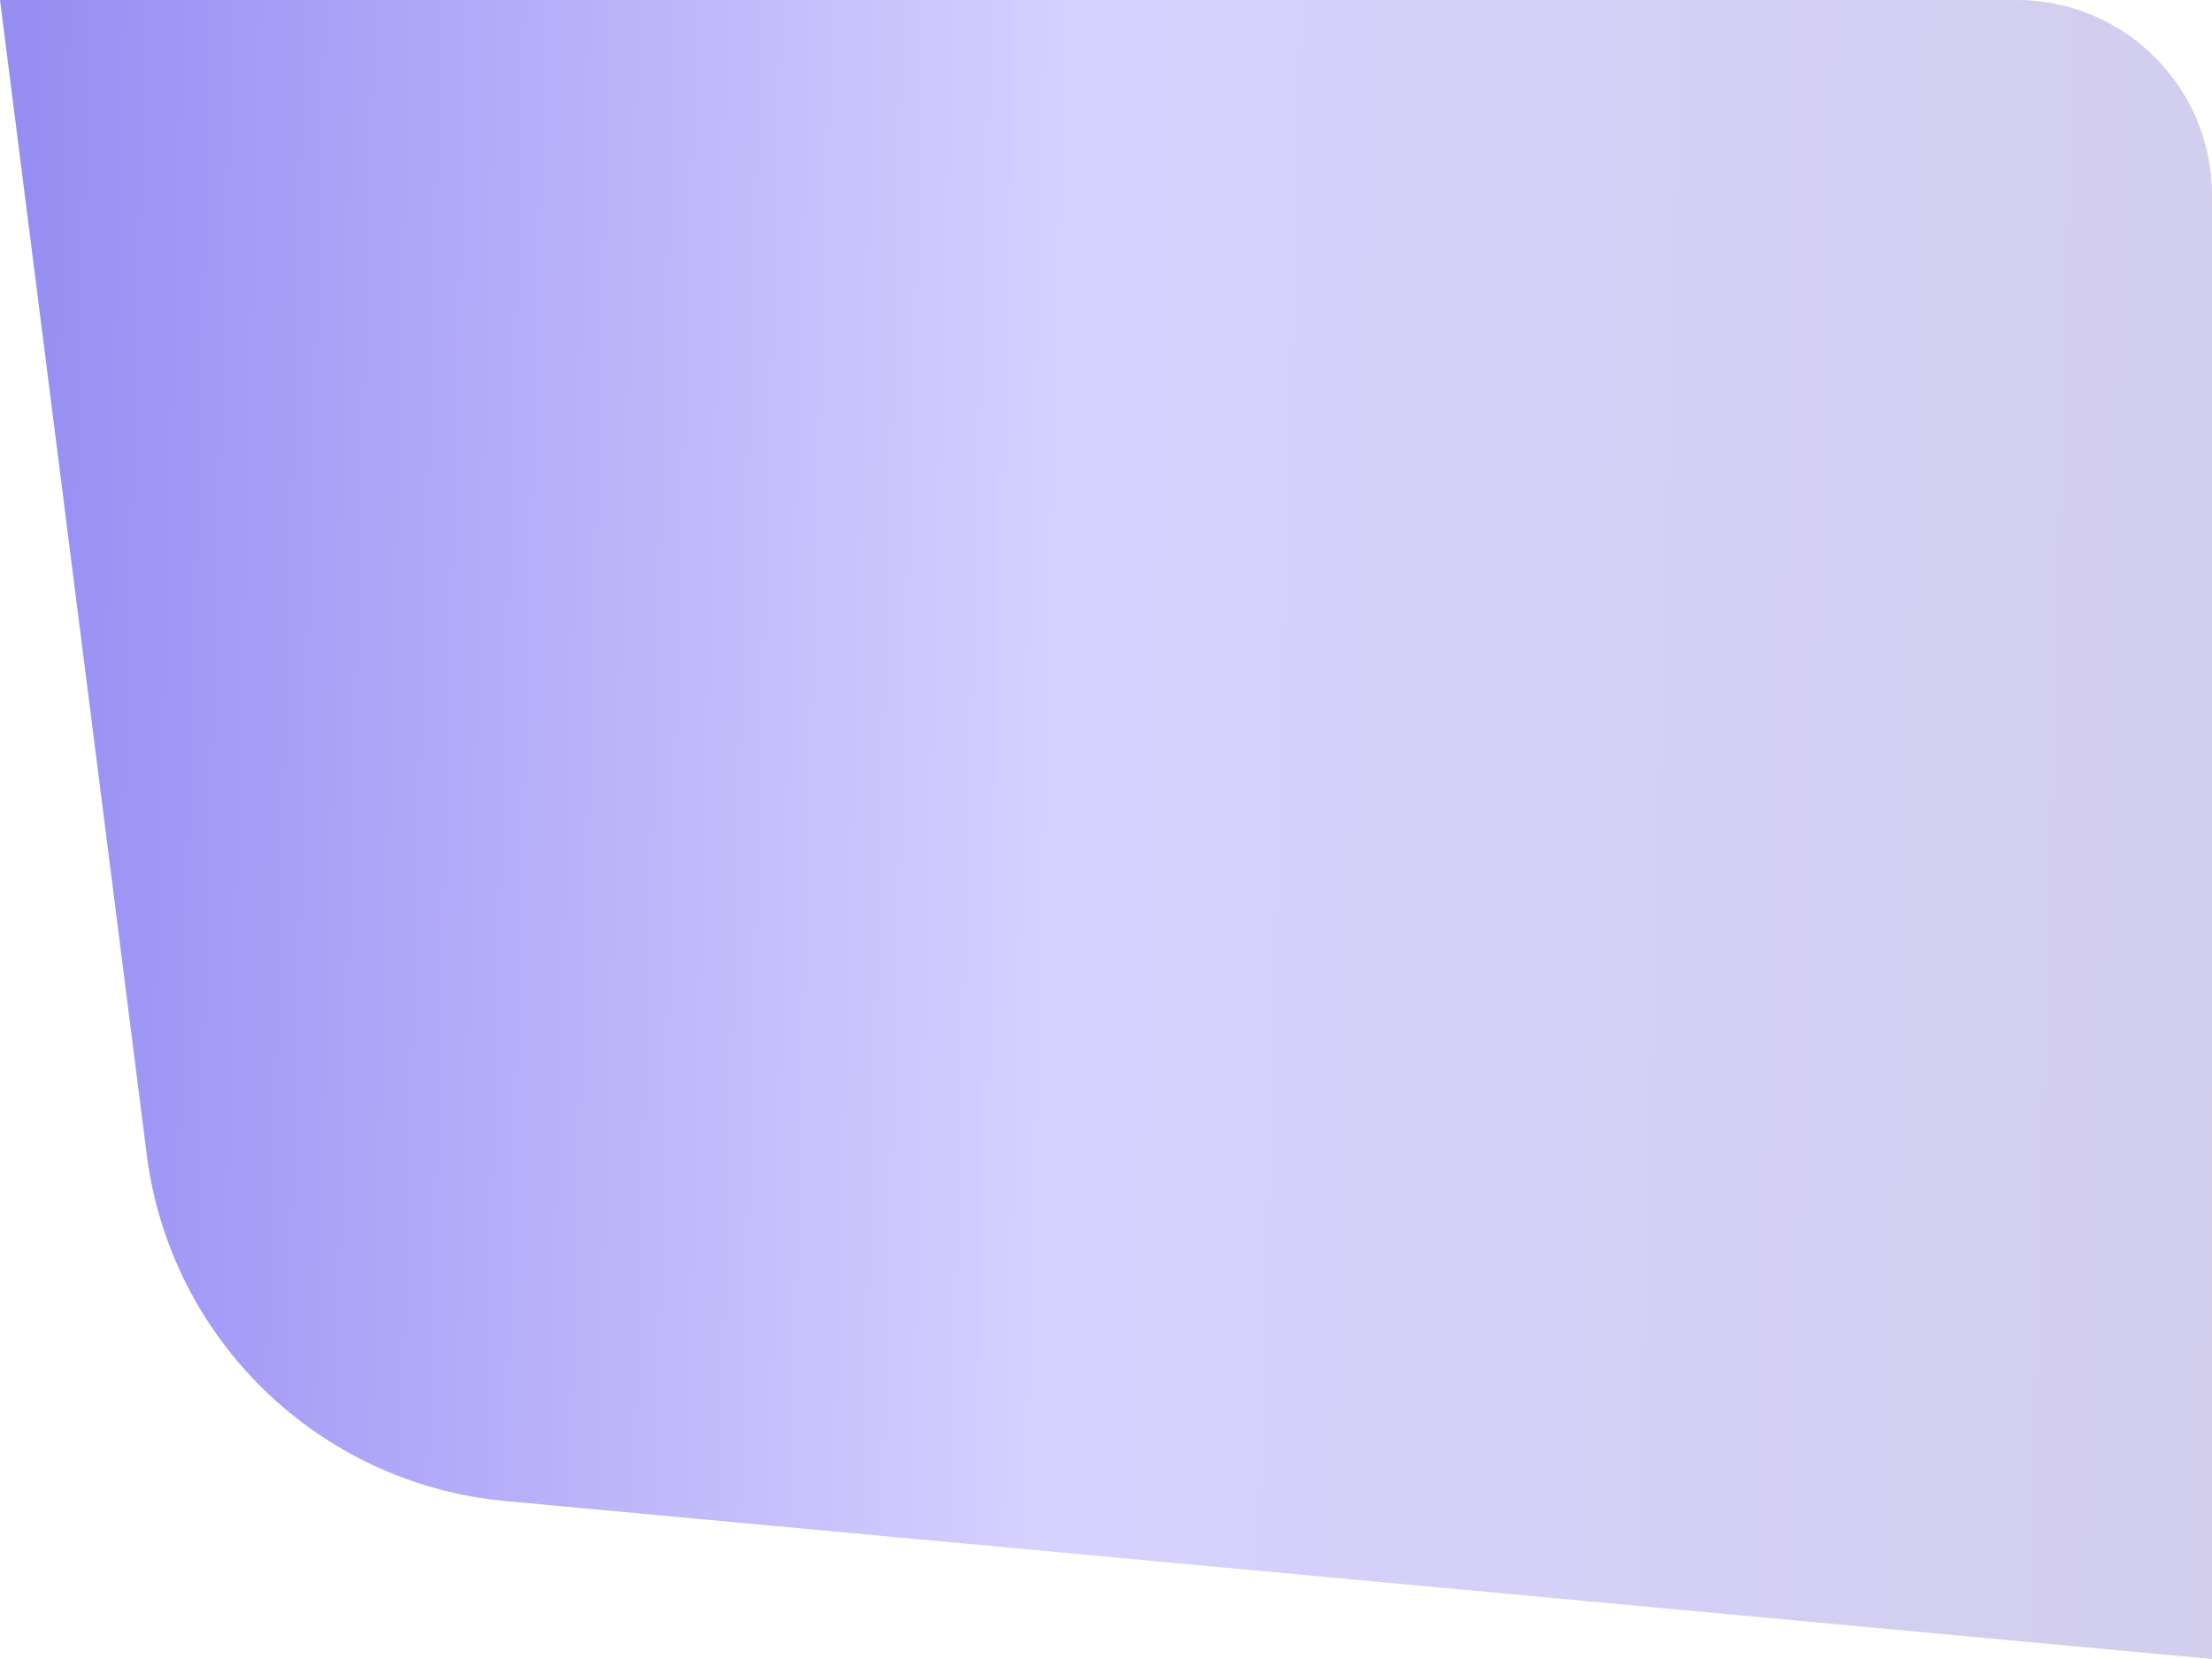 <?xml version="1.0" encoding="UTF-8"?> <svg xmlns="http://www.w3.org/2000/svg" width="816" height="612" viewBox="0 0 816 612" fill="none"> <path d="M0 0H744C783.764 0 816 32.236 816 72V612L186.405 553.729C117.801 547.379 62.811 494.235 54.125 425.887L0 0Z" fill="url(#paint0_linear_267_745)"></path> <defs> <linearGradient id="paint0_linear_267_745" x1="-8.92669e-06" y1="232.56" x2="831.444" y2="255.61" gradientUnits="userSpaceOnUse"> <stop stop-color="#968DF3"></stop> <stop offset="0.474" stop-color="#D6D1FF"></stop> <stop offset="1" stop-color="#D2CEEC"></stop> </linearGradient> </defs> </svg> 